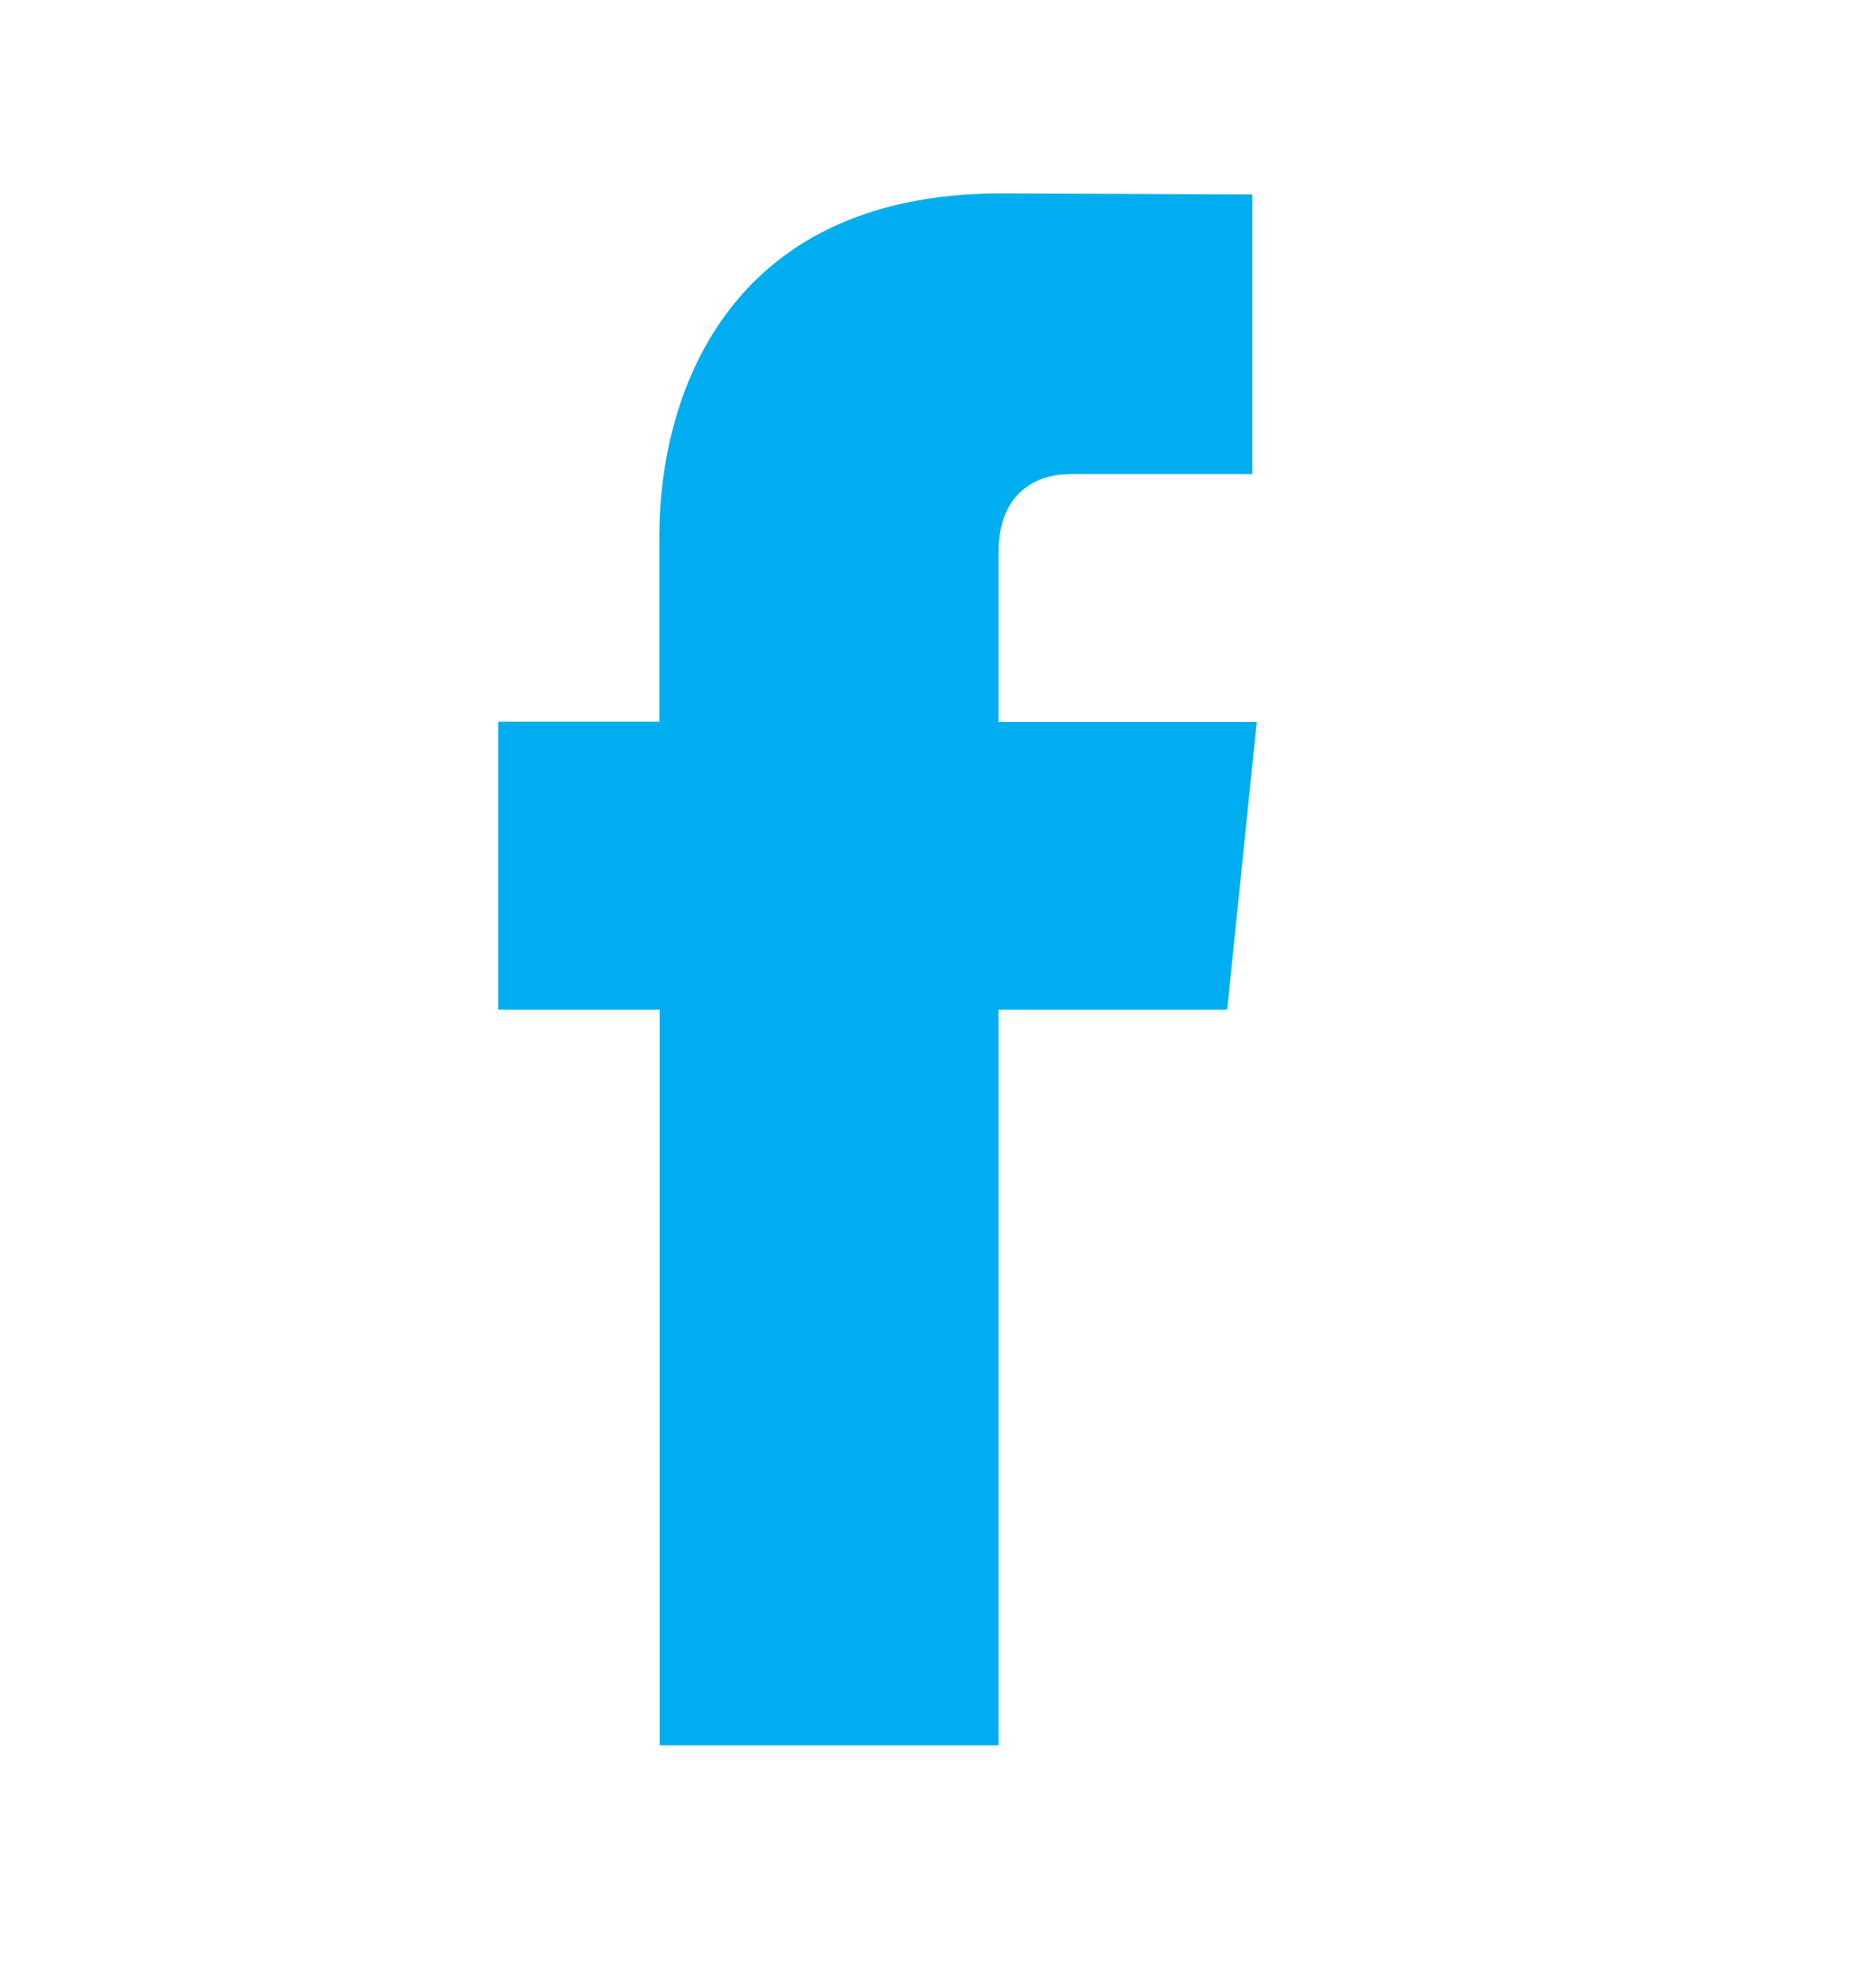 <svg id="Capa_1" data-name="Capa 1" xmlns="http://www.w3.org/2000/svg" viewBox="0 0 274.84 287.68"><defs><style>.cls-1{fill:#00adee;}</style></defs><title>facebook</title><path class="cls-1" d="M179.78,147.91H146.29V255.67H96.65V147.91H73V105.72h23.6V78.42c0-19.51,9.27-50.09,50.09-50.09l36.77,0.16V69.44H156.82c-4.37,0-10.53,2.19-10.53,11.5v24.82h37.83Z"/></svg>